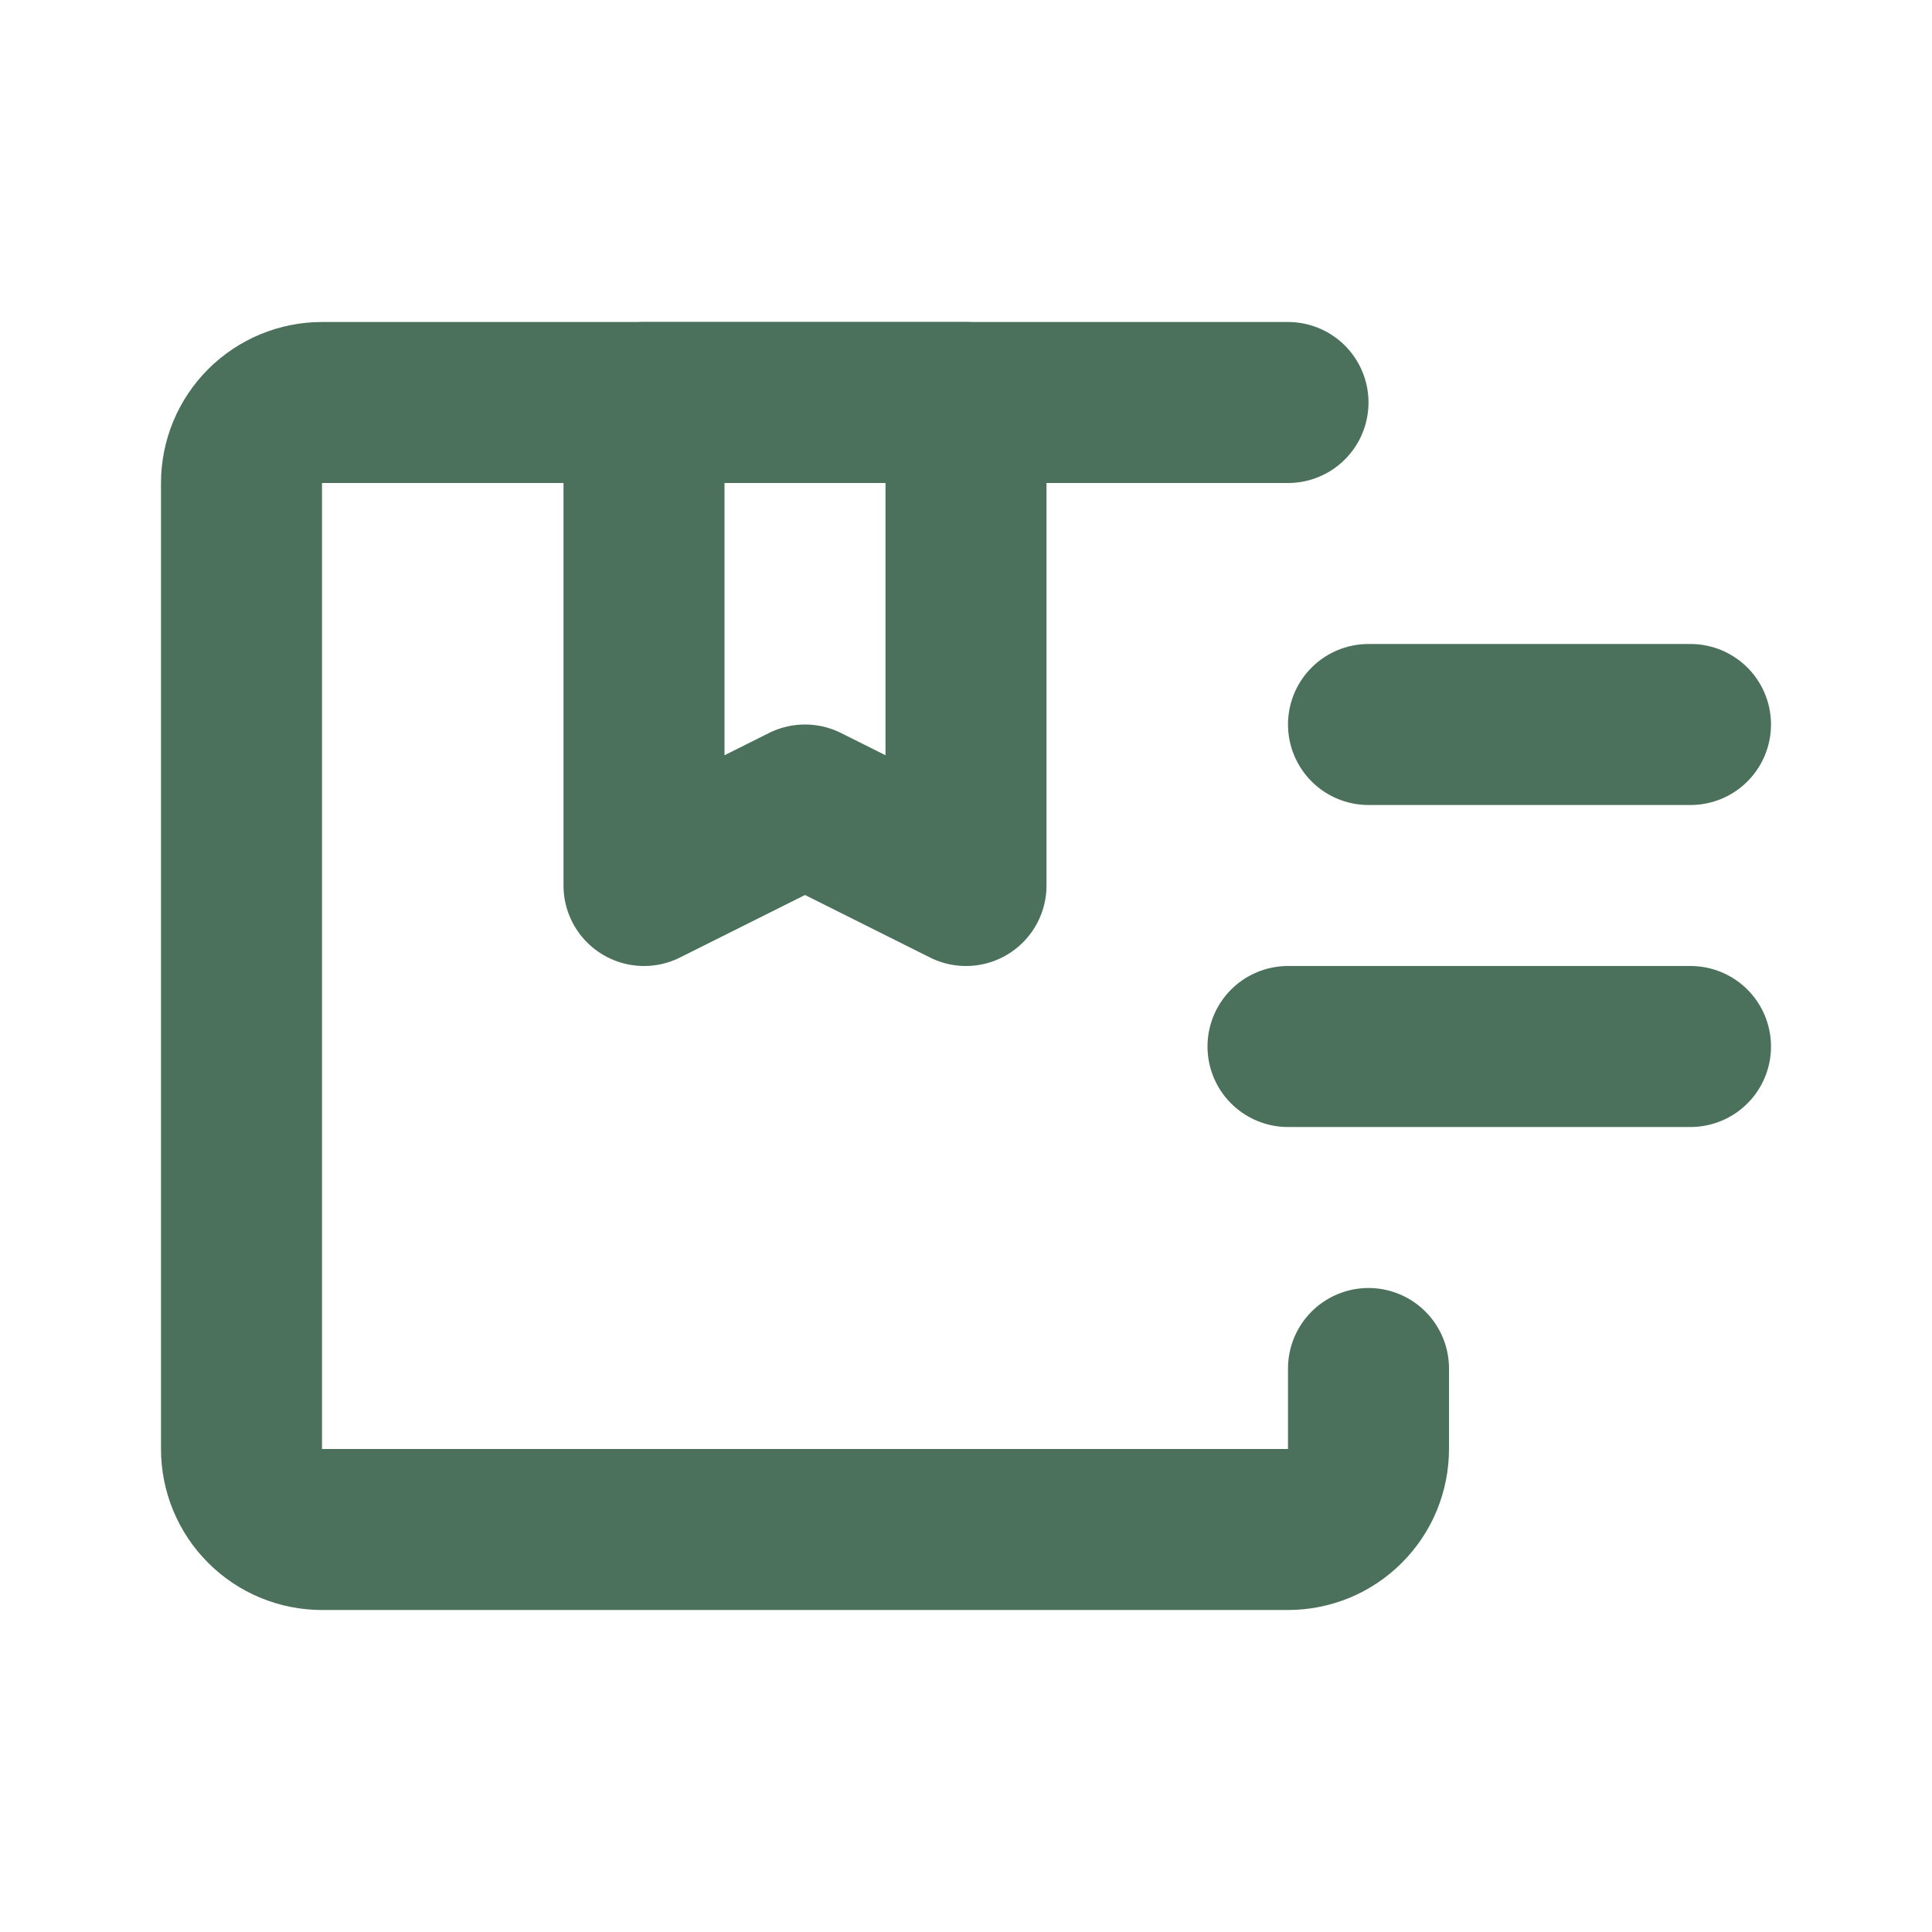 <svg width="24" height="24" viewBox="0 0 24 24" fill="none" xmlns="http://www.w3.org/2000/svg">
<path d="M17 17V18C17 18.131 16.974 18.261 16.924 18.383C16.874 18.504 16.8 18.614 16.707 18.707C16.614 18.8 16.504 18.874 16.383 18.924C16.261 18.974 16.131 19 16 19H4C3.735 19 3.48 18.895 3.293 18.707C3.105 18.52 3 18.265 3 18V6C3 5.735 3.105 5.481 3.293 5.293C3.48 5.106 3.735 5 4 5H16" stroke="#4B705C" stroke-width="2" stroke-linecap="round" stroke-linejoin="round"/>
<path d="M16 13H21M21 9H17M8 5V11L10 10L12 11V5H8Z" stroke="#4B705C" stroke-width="2" stroke-linecap="round" stroke-linejoin="round"/>
</svg>
